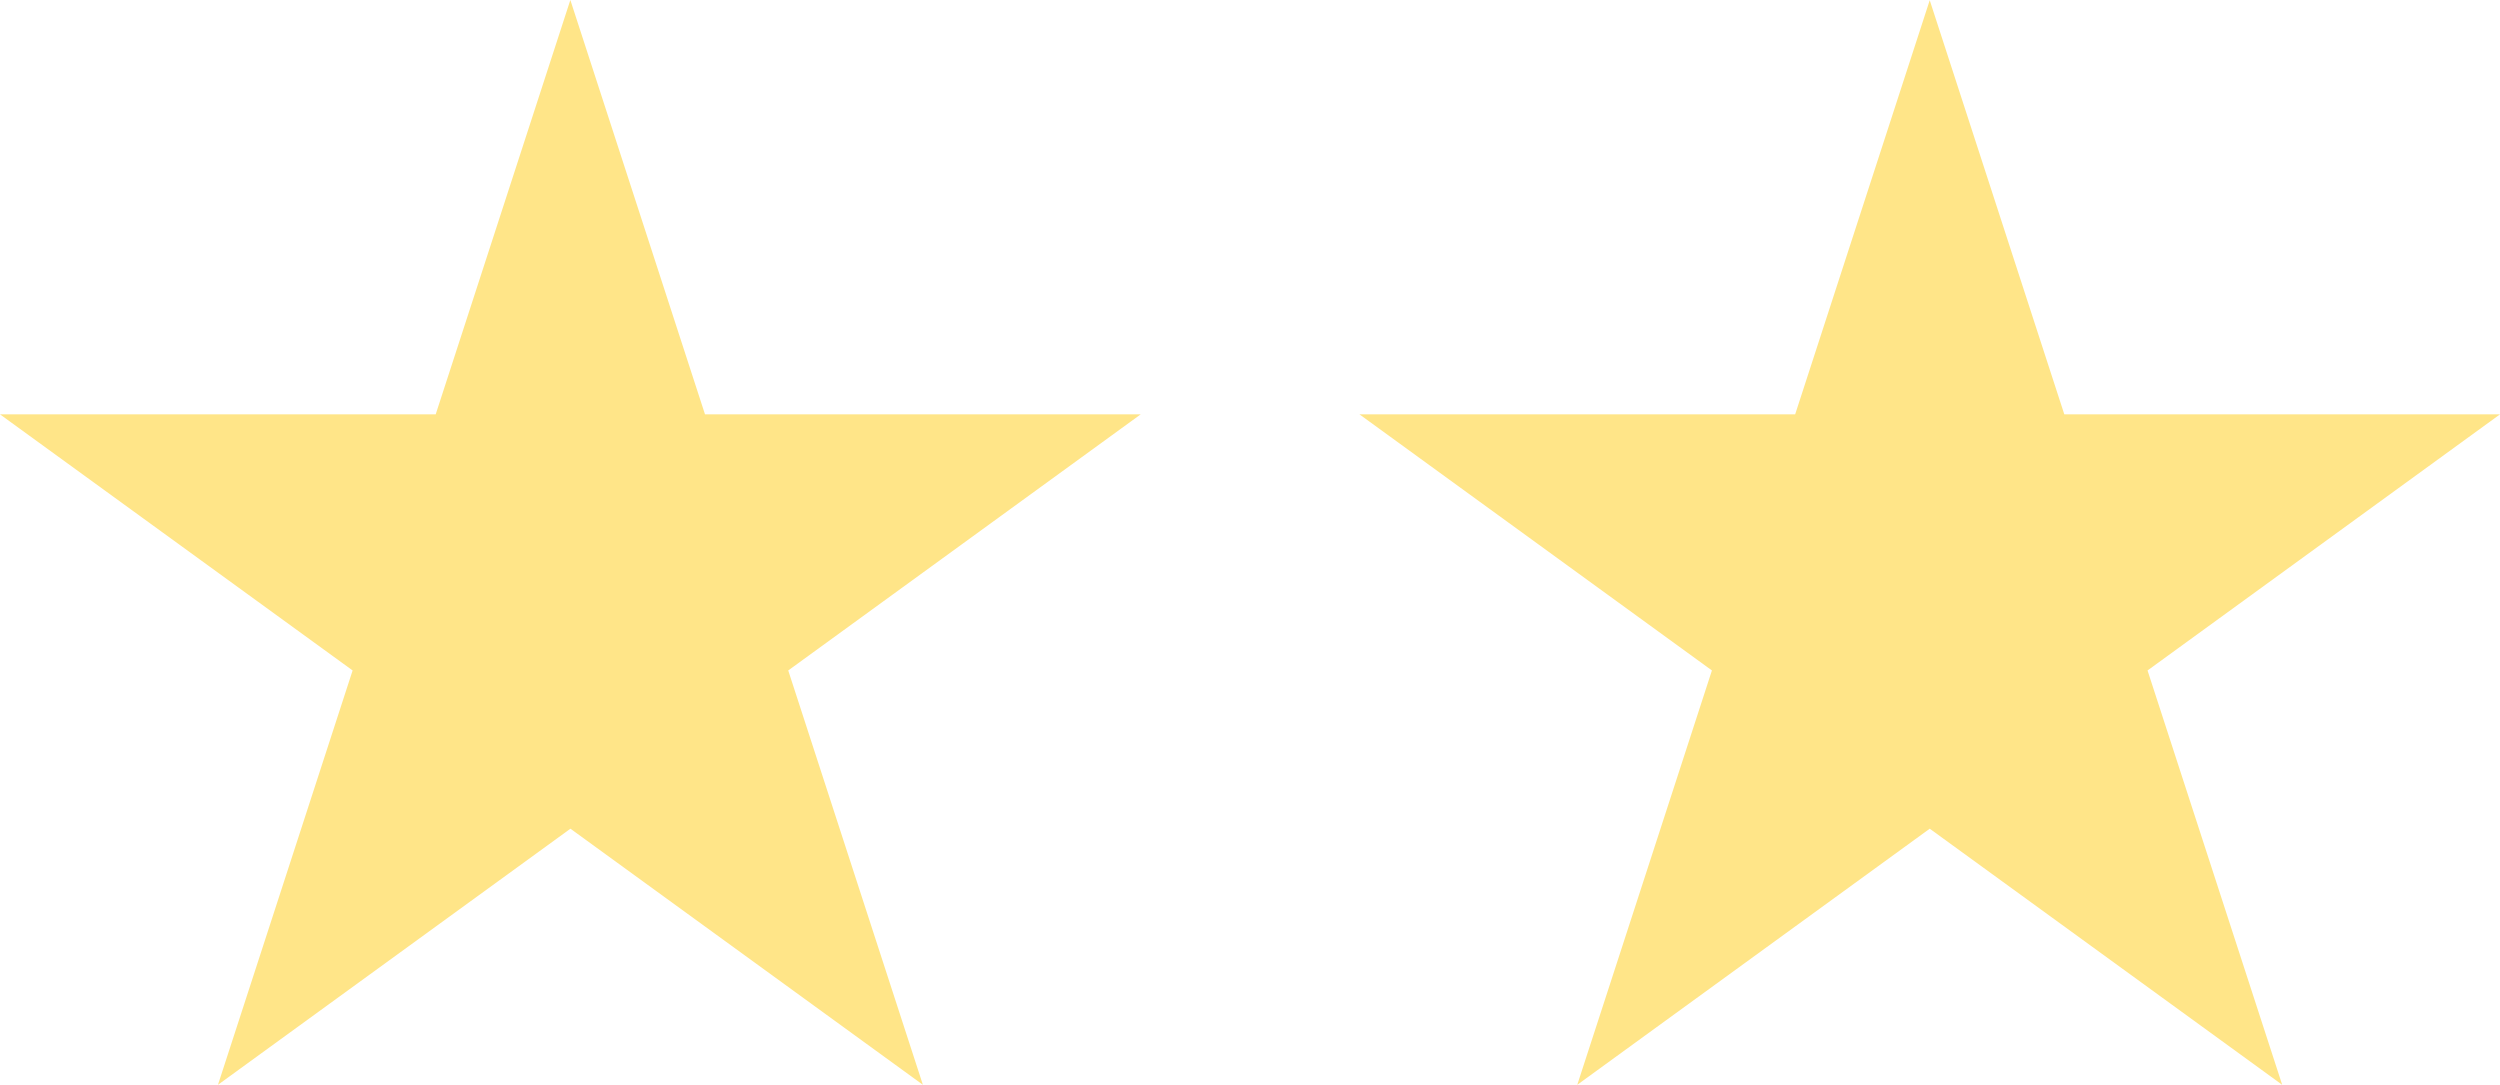 <?xml version="1.0" encoding="UTF-8"?>
<svg id="a" data-name="Calque 1" xmlns="http://www.w3.org/2000/svg" width="31.266" height="13.568" viewBox="0 0 31.266 13.568">
  <path d="m24.133,0l1.684,5.182h5.449l-4.408,3.203,1.684,5.182-4.408-3.203-4.408,3.203,1.684-5.182-4.408-3.203h5.449l1.684-5.182Z" fill="#ffe588" stroke-width="0"/>
  <path d="m7.133,0l1.684,5.182h5.449l-4.408,3.203,1.684,5.182-4.408-3.203-4.408,3.203,1.684-5.182L0,5.182h5.449L7.133,0Z" fill="#ffe588" stroke-width="0"/>
</svg>
